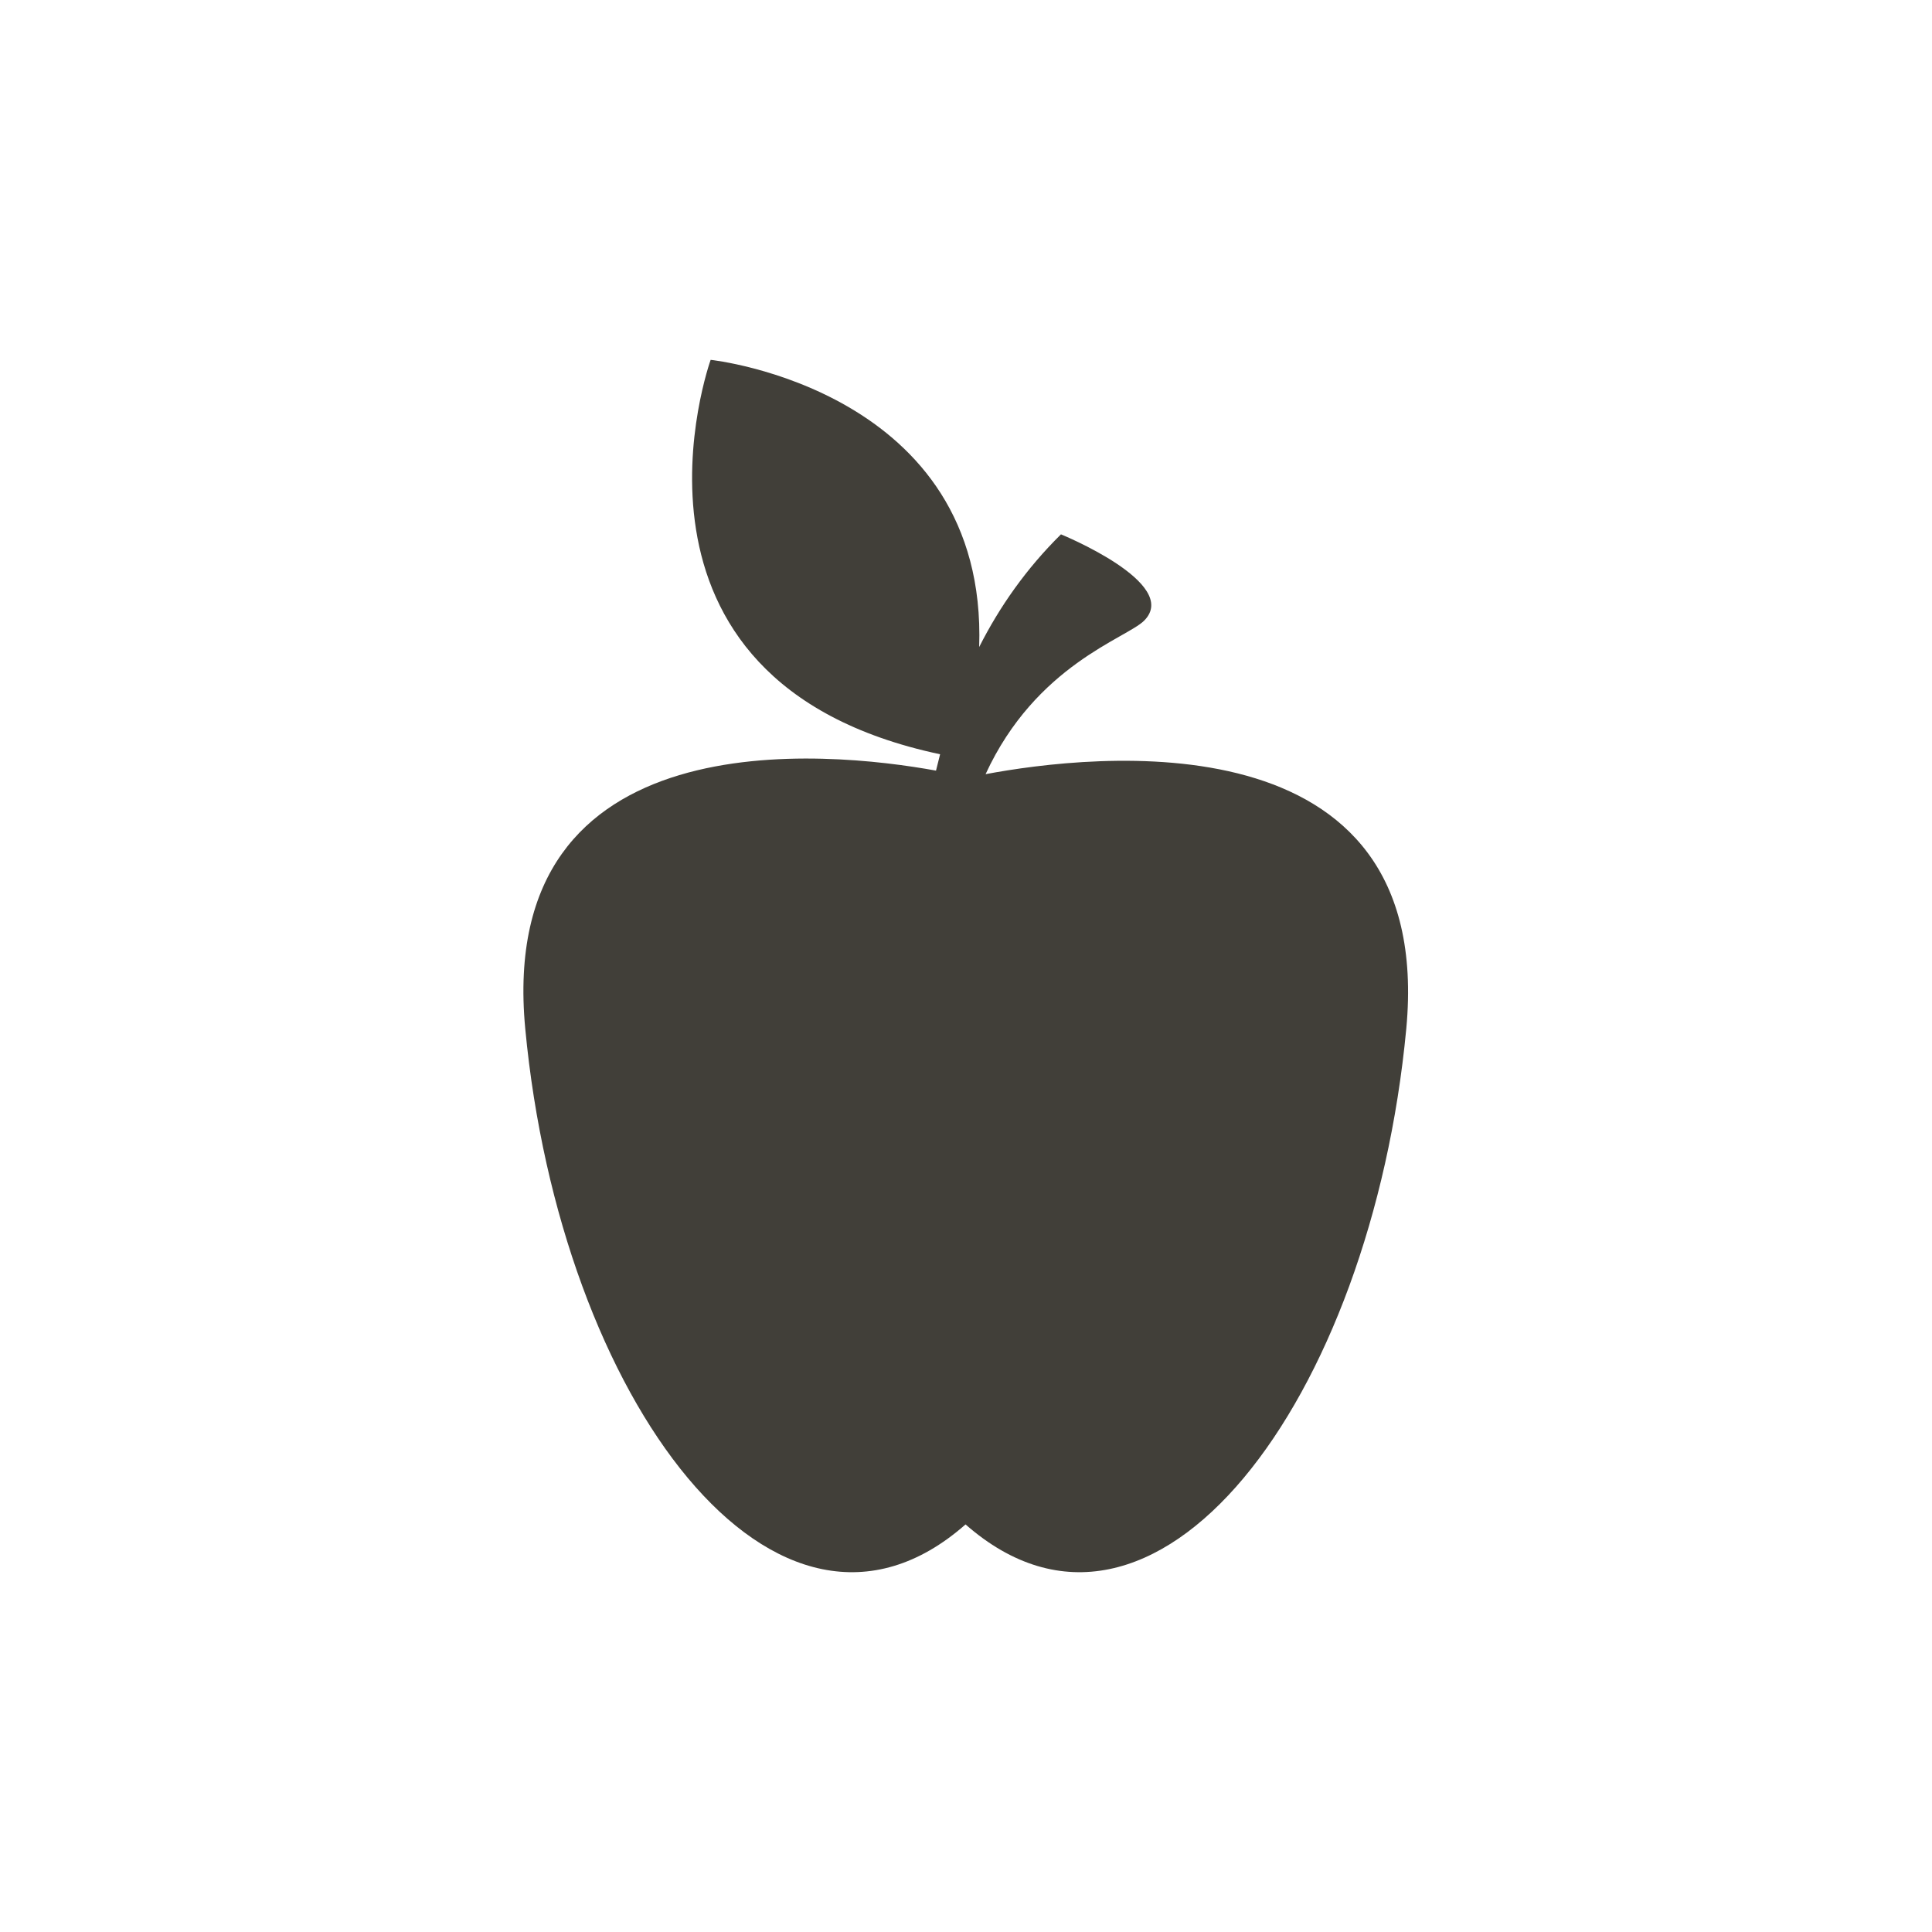 <?xml version="1.0" encoding="UTF-8"?>
<svg id="Layer_1" data-name="Layer 1" xmlns="http://www.w3.org/2000/svg" viewBox="0 0 42.52 42.52">
  <defs>
    <style>
      .cls-1 {
        fill: #413f39;
        stroke-width: 0px;
      }
    </style>
  </defs>
  <path class="cls-1" d="M21.69,17.04c1.11-2.41,3.1-2.99,3.49-3.38.82-.82-1.83-1.9-1.83-1.9-.76.75-1.35,1.59-1.8,2.48.19-5.66-5.89-6.32-5.91-6.32h0s-2.54,7.07,5.05,8.68c-.03.12-.06.24-.09.36-2.36-.43-9.69-1.2-9.04,5.68.77,8.17,5.54,14.56,9.69,10.91,4.16,3.65,8.93-2.74,9.7-10.91.65-6.94-6.93-6.04-9.27-5.6Z"/>
</svg>